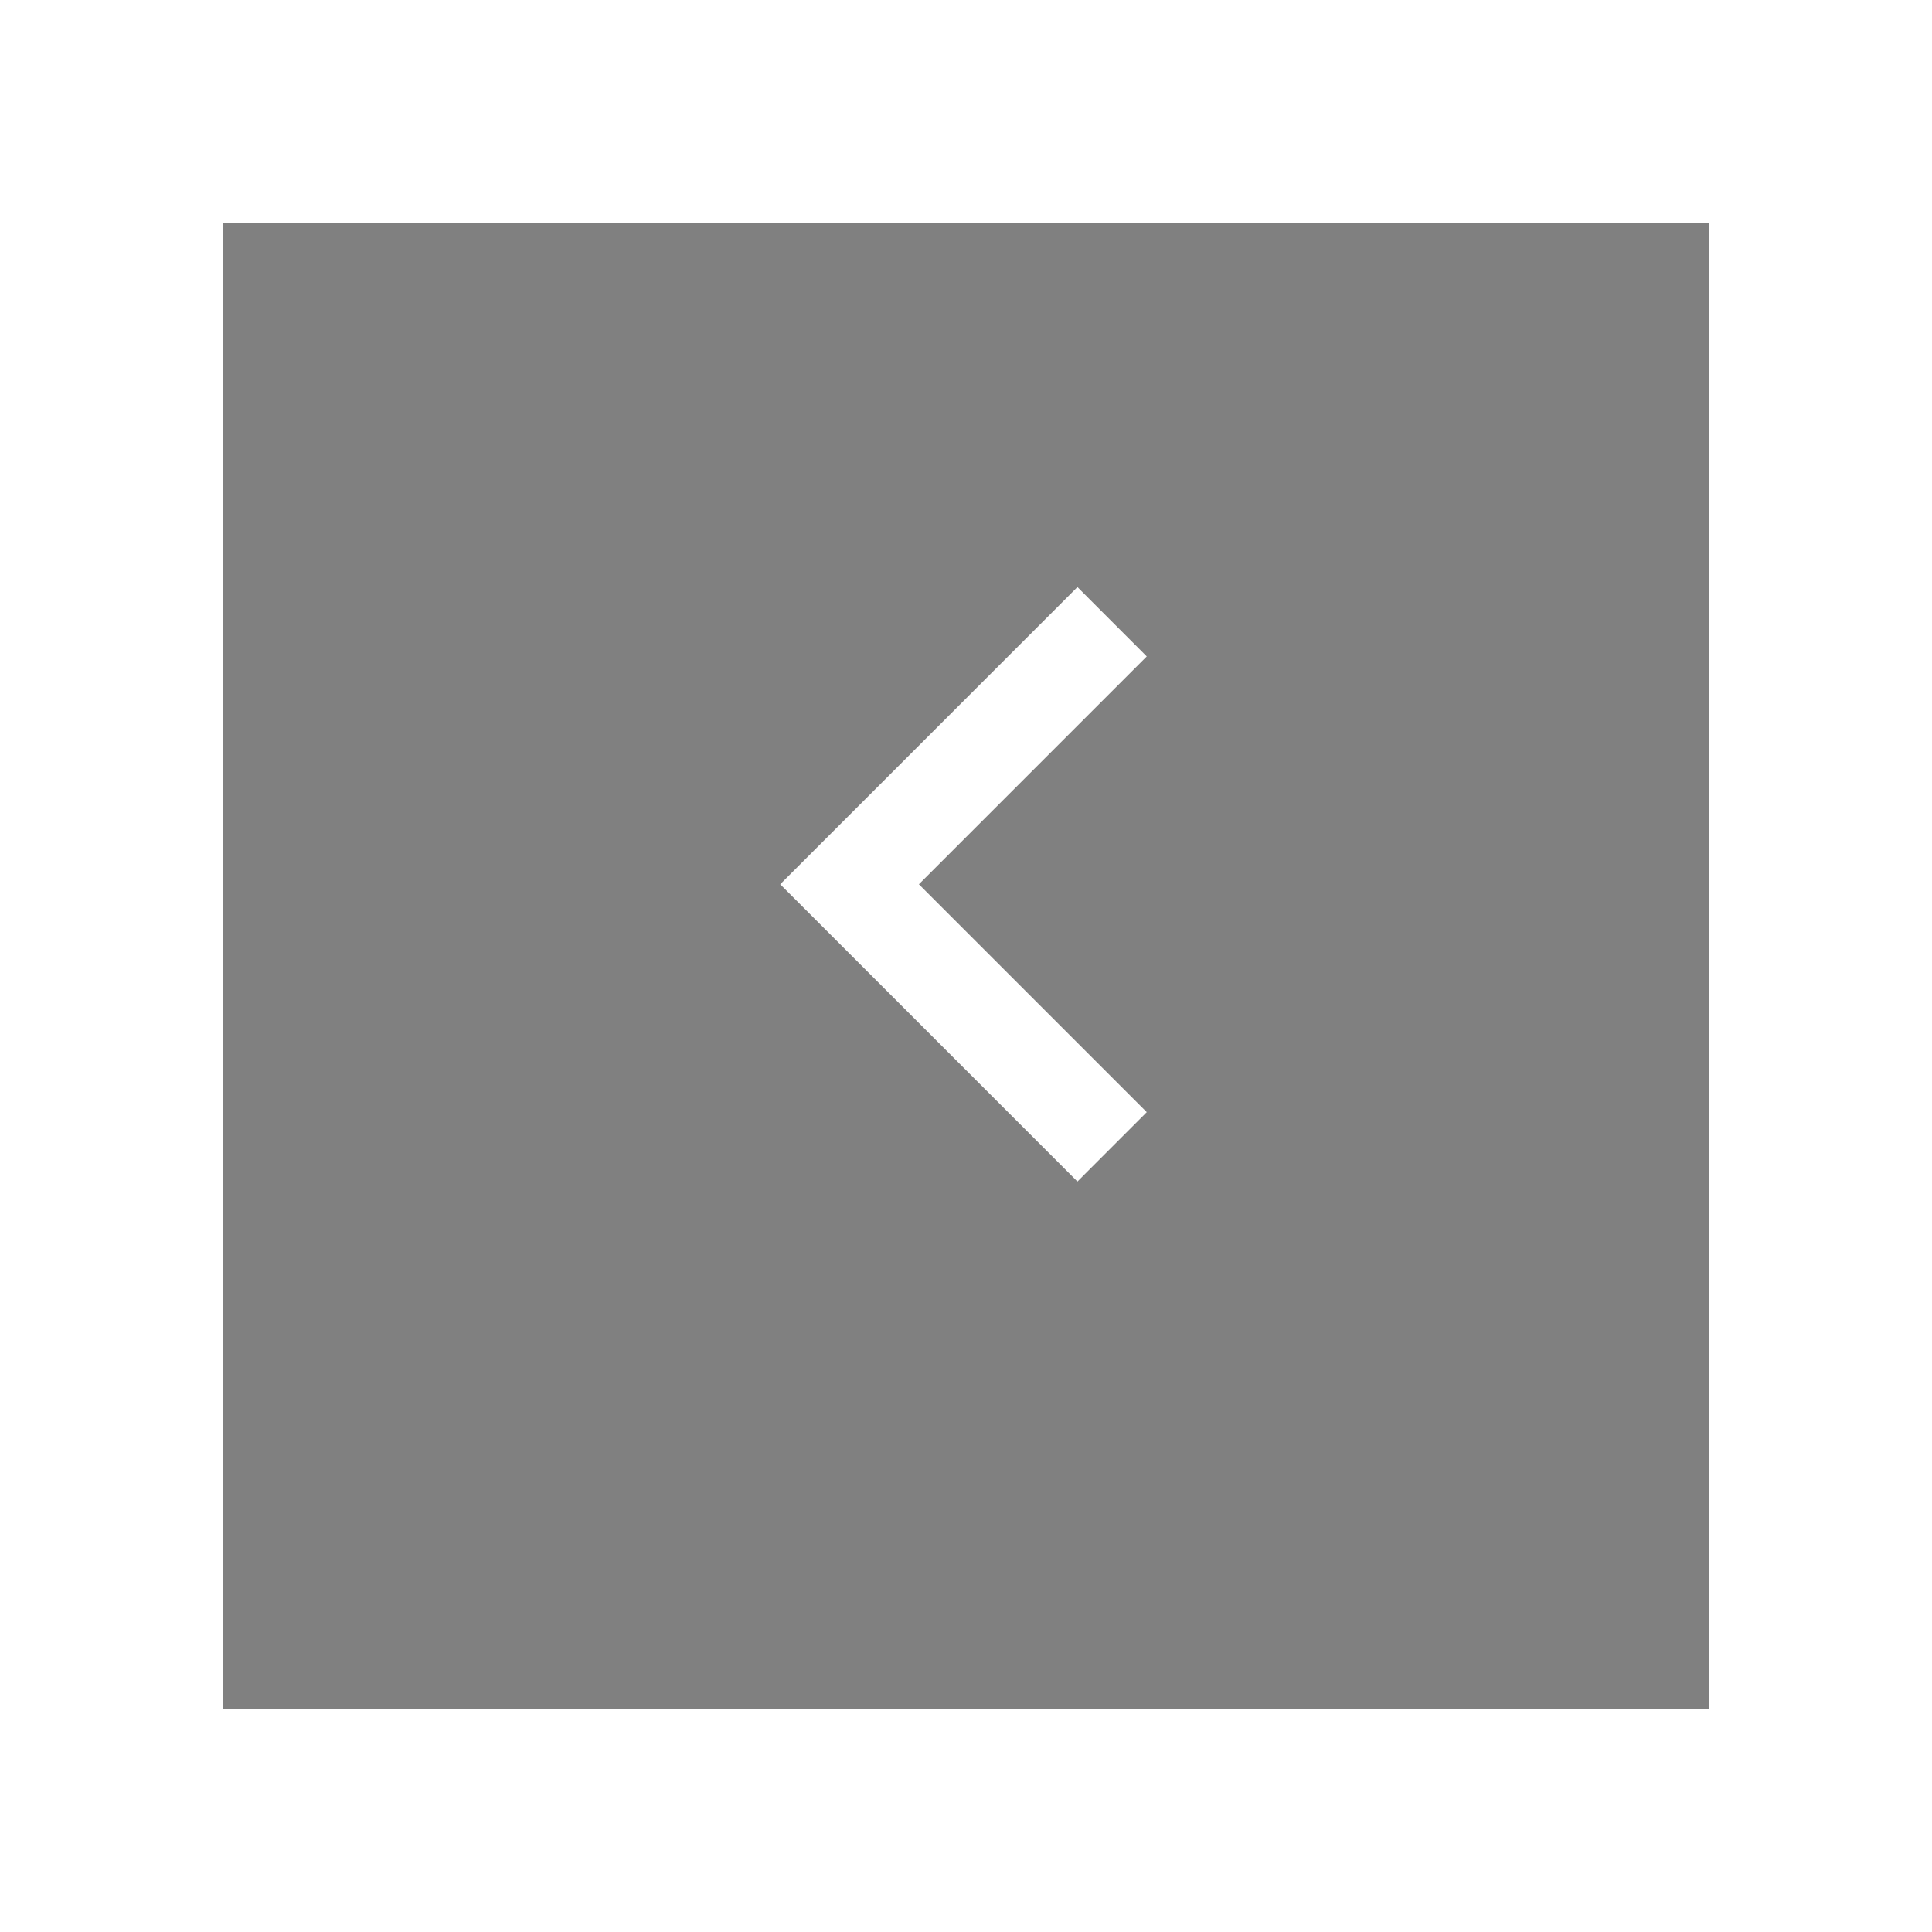 <svg xmlns="http://www.w3.org/2000/svg" xmlns:xlink="http://www.w3.org/1999/xlink" width="130" height="130" viewBox="0 0 130 130">
  <defs>
    <filter id="bg" x="0" y="0" width="130" height="130" filterUnits="userSpaceOnUse">
      <feOffset dy="5" input="SourceAlpha"/>
      <feGaussianBlur stdDeviation="5" result="blur"/>
      <feFlood flood-opacity="0.2"/>
      <feComposite operator="in" in2="blur"/>
      <feComposite in="SourceGraphic"/>
    </filter>
  </defs>
  <g id="arrow" transform="translate(1294.934 77) rotate(180)">
    <g transform="matrix(-1, 0, 0, -1, 1294.93, 77)" filter="url(#bg)">
      <path id="bg-2" data-name="bg" d="M0,0H100V100H0Z" transform="translate(115 110) rotate(180)" opacity="0.498"/>
    </g>
    <path id="arrow-2" data-name="arrow" d="M4.664,0l20,20-20,20L0,35.332,15.332,20,0,4.668Z" transform="translate(1217.772 -2.502)" fill="#fff"/>
  </g>
</svg>
